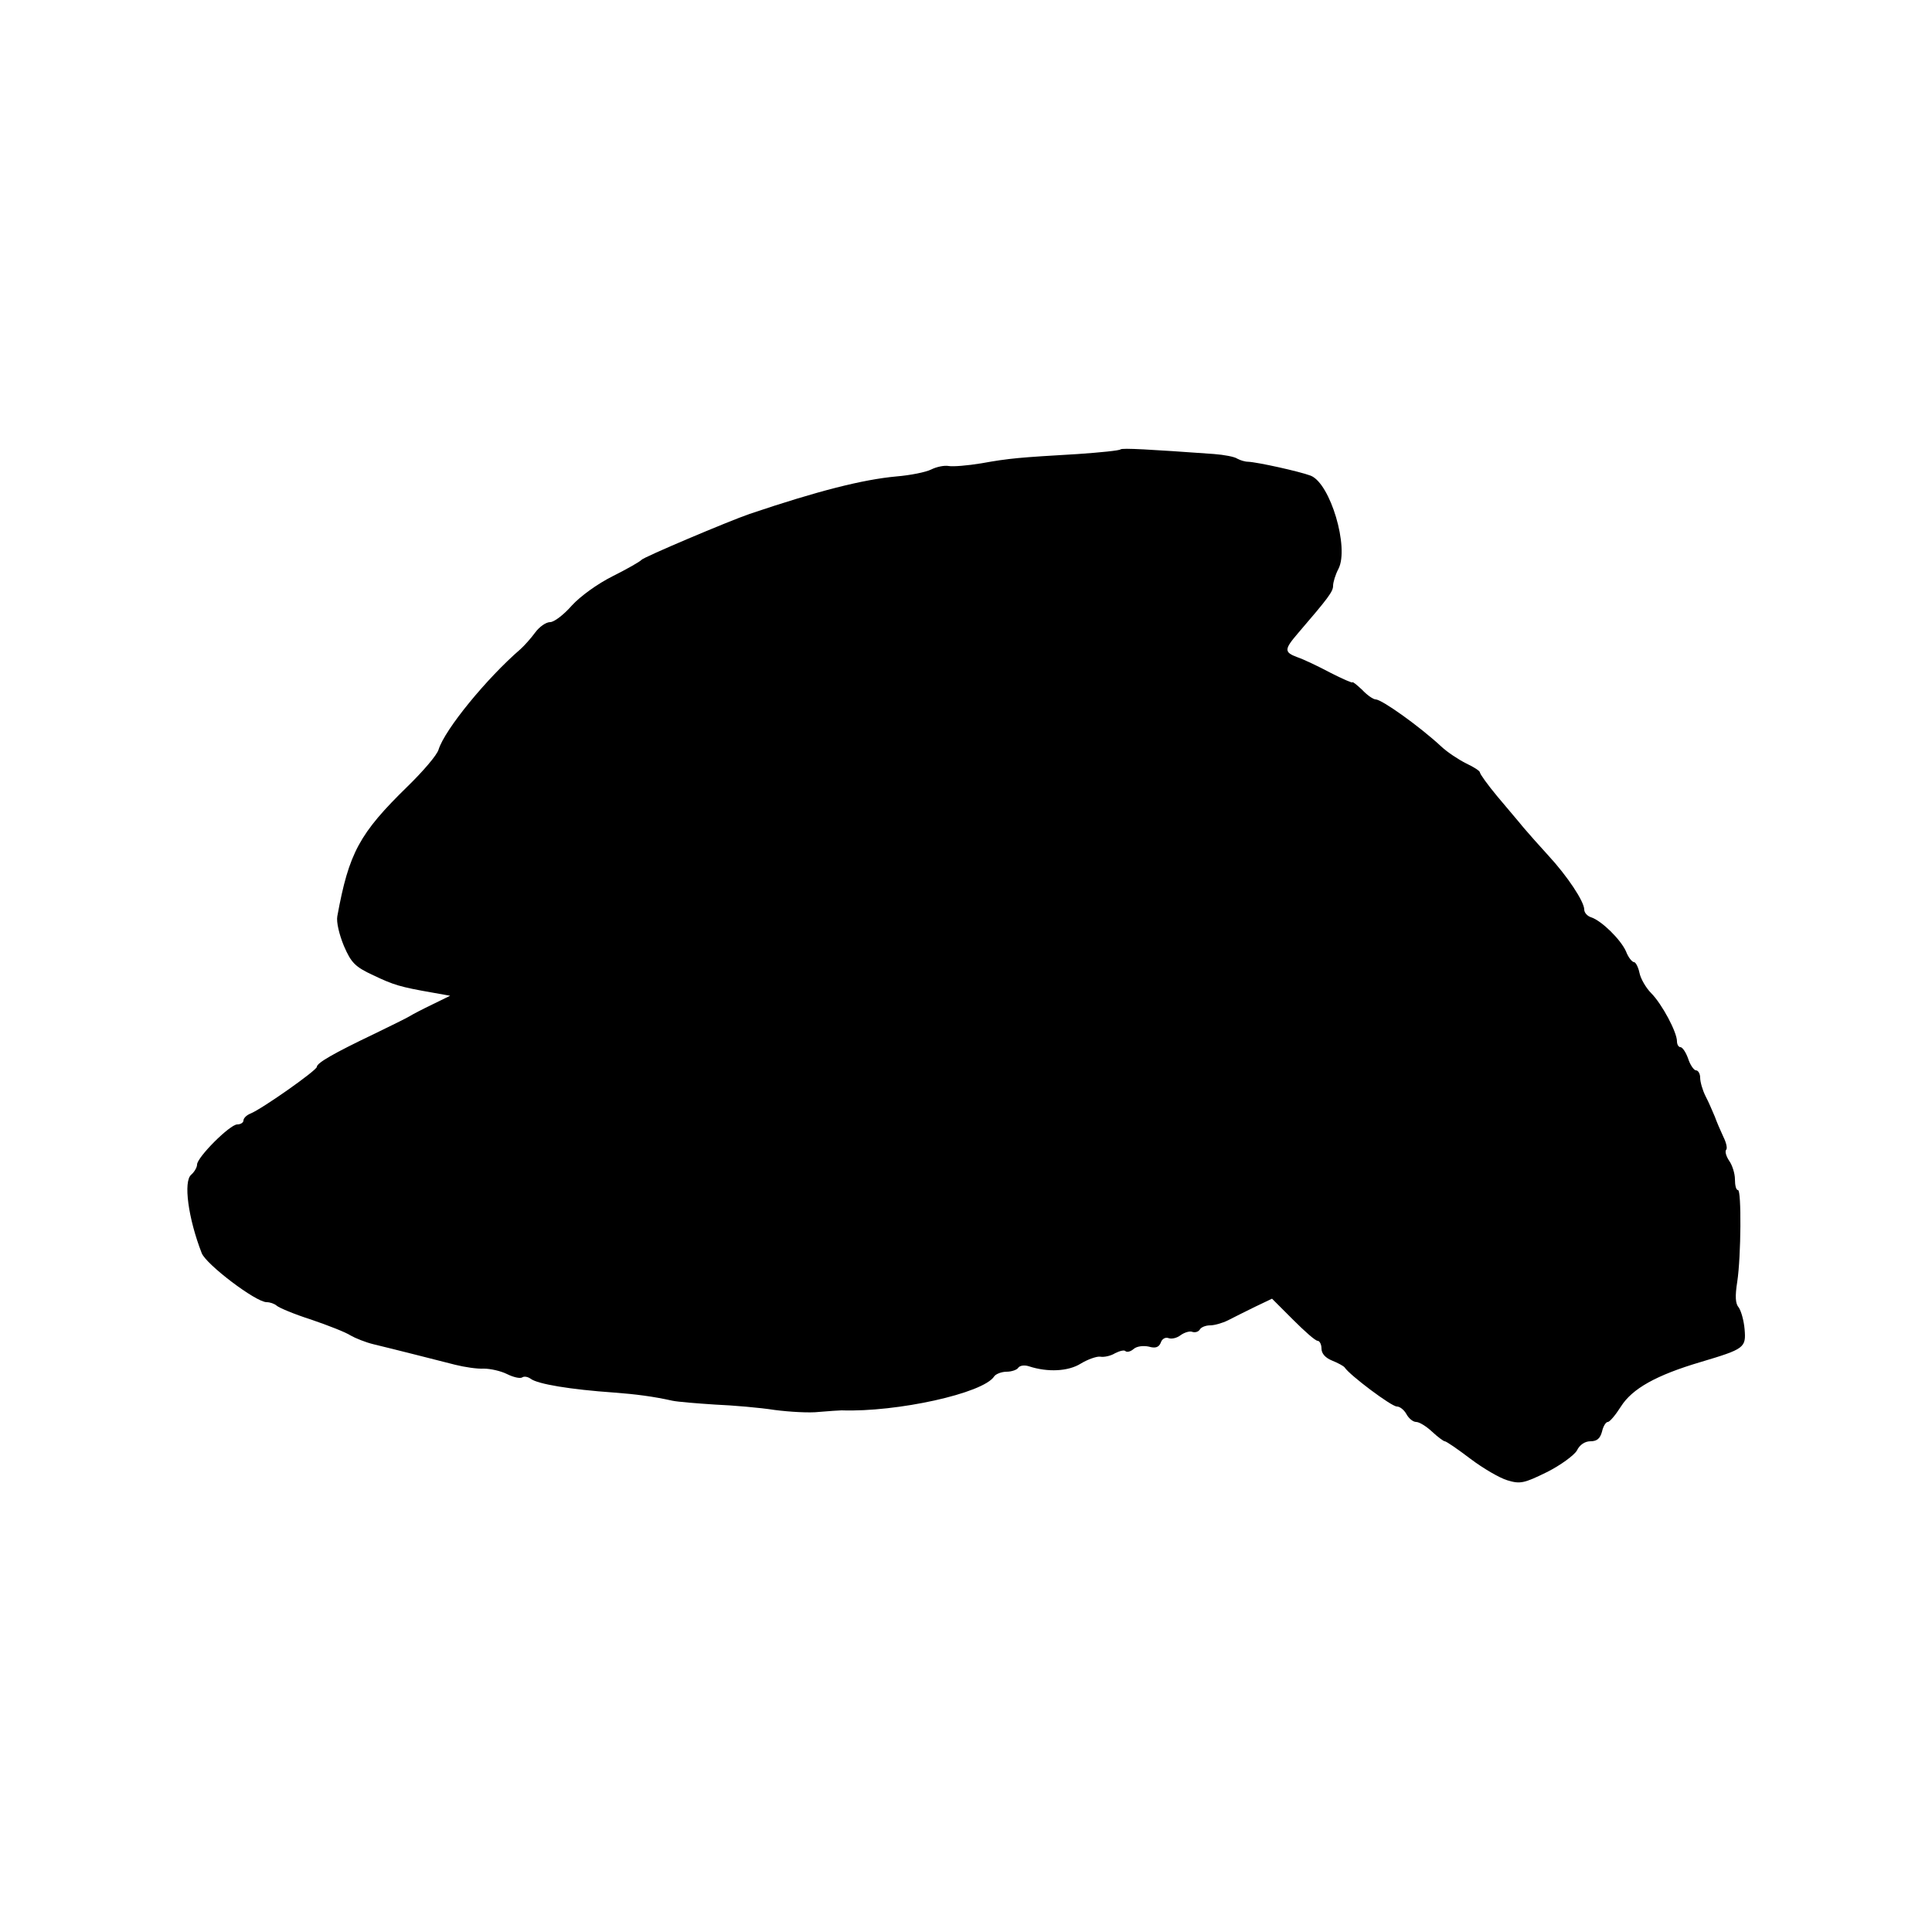 <?xml version="1.0" standalone="no"?>
<!DOCTYPE svg PUBLIC "-//W3C//DTD SVG 20010904//EN"
 "http://www.w3.org/TR/2001/REC-SVG-20010904/DTD/svg10.dtd">
<svg version="1.0" xmlns="http://www.w3.org/2000/svg"
 width="500pt" height="500pt" viewBox="0 0 500 500"
 preserveAspectRatio="xMidYMid meet">
<g transform="translate(0,500) scale(0.1,-0.1)"
fill="#000000" stroke="none">
<path d="M2900 3837 c-3 -3 -52 -8 -110 -12 -153 -9 -178 -11 -250 -24 -36 -6
-74 -9 -85 -7 -11 2 -31 -2 -45 -9 -14 -7 -54 -15 -90 -18 -87 -8 -202 -37
-380 -97 -55 -19 -275 -112 -280 -119 -3 -4 -36 -23 -74 -42 -40 -20 -84 -52
-106 -76 -21 -24 -46 -43 -56 -43 -11 0 -28 -12 -39 -27 -11 -15 -28 -34 -38
-43 -87 -75 -196 -208 -212 -260 -4 -14 -40 -56 -80 -95 -125 -122 -152 -172
-182 -336 -3 -15 5 -48 17 -77 19 -44 29 -54 76 -76 53 -25 68 -30 154 -45
l45 -8 -45 -22 c-25 -12 -52 -26 -60 -31 -8 -5 -49 -25 -90 -45 -107 -51 -150
-76 -150 -86 0 -9 -142 -109 -172 -121 -10 -4 -18 -12 -18 -18 0 -5 -7 -10
-16 -10 -19 0 -104 -85 -104 -104 0 -7 -7 -19 -15 -26 -21 -17 -8 -113 27
-203 11 -29 140 -127 168 -127 9 0 20 -4 26 -9 5 -5 45 -22 89 -36 44 -15 90
-33 102 -41 12 -7 39 -18 60 -23 54 -13 160 -40 211 -53 24 -6 57 -11 74 -10
17 0 44 -6 60 -14 16 -8 33 -12 39 -9 5 4 15 2 22 -3 18 -14 103 -28 217 -36
54 -4 101 -10 150 -21 14 -3 64 -7 110 -10 47 -2 117 -8 155 -14 39 -5 90 -8
115 -5 25 2 51 4 58 4 143 -5 367 44 395 88 4 6 19 12 32 12 13 0 27 5 30 10
4 6 16 8 28 4 49 -16 102 -13 134 7 18 11 41 19 50 18 10 -2 28 2 39 9 12 6
24 9 27 5 4 -3 13 -1 21 6 8 7 25 9 39 6 17 -5 26 -2 31 10 3 10 12 15 20 12
8 -3 22 0 32 8 10 7 24 11 30 8 7 -2 15 0 19 6 3 6 15 11 27 11 11 0 32 6 46
13 15 8 46 23 70 35 l44 21 54 -54 c30 -30 58 -55 64 -55 5 0 10 -9 10 -20 0
-13 10 -24 27 -31 15 -6 30 -14 33 -18 13 -20 121 -101 135 -101 8 0 19 -9 25
-20 6 -11 17 -20 25 -20 8 0 26 -11 41 -25 15 -14 30 -25 33 -25 4 0 33 -20
66 -45 33 -25 76 -50 96 -56 33 -10 43 -8 102 21 36 18 71 44 78 56 7 15 21
24 35 24 17 0 25 7 30 25 3 14 10 25 15 25 5 0 20 18 34 40 29 46 91 81 206
115 114 34 118 37 114 85 -2 23 -9 47 -15 56 -9 10 -10 29 -4 67 10 66 11 237
2 237 -5 0 -8 12 -8 28 0 15 -7 37 -15 48 -8 12 -11 24 -8 28 4 3 1 18 -7 34
-7 15 -17 38 -22 52 -6 14 -16 38 -24 53 -8 16 -14 37 -14 48 0 10 -5 19 -11
19 -5 0 -15 14 -20 30 -6 17 -15 30 -20 30 -5 0 -9 7 -9 15 0 24 -39 97 -67
125 -13 13 -27 37 -30 52 -3 15 -10 28 -14 28 -5 0 -15 12 -21 28 -14 31 -63
79 -90 88 -10 3 -18 12 -18 20 0 21 -44 87 -93 140 -23 25 -52 58 -64 72 -12
15 -43 51 -68 81 -25 30 -45 58 -45 62 0 4 -16 14 -35 23 -20 10 -49 29 -65
44 -56 52 -154 122 -170 122 -6 0 -22 11 -35 25 -14 13 -25 22 -25 19 0 -2
-26 9 -57 25 -32 17 -70 35 -85 40 -35 13 -35 20 1 62 79 92 91 108 91 123 0
9 6 29 14 44 28 55 -21 221 -72 241 -29 11 -138 35 -162 36 -8 0 -21 4 -28 8
-7 5 -34 10 -60 12 -167 12 -238 16 -242 12z"/>
</g>
</svg>
